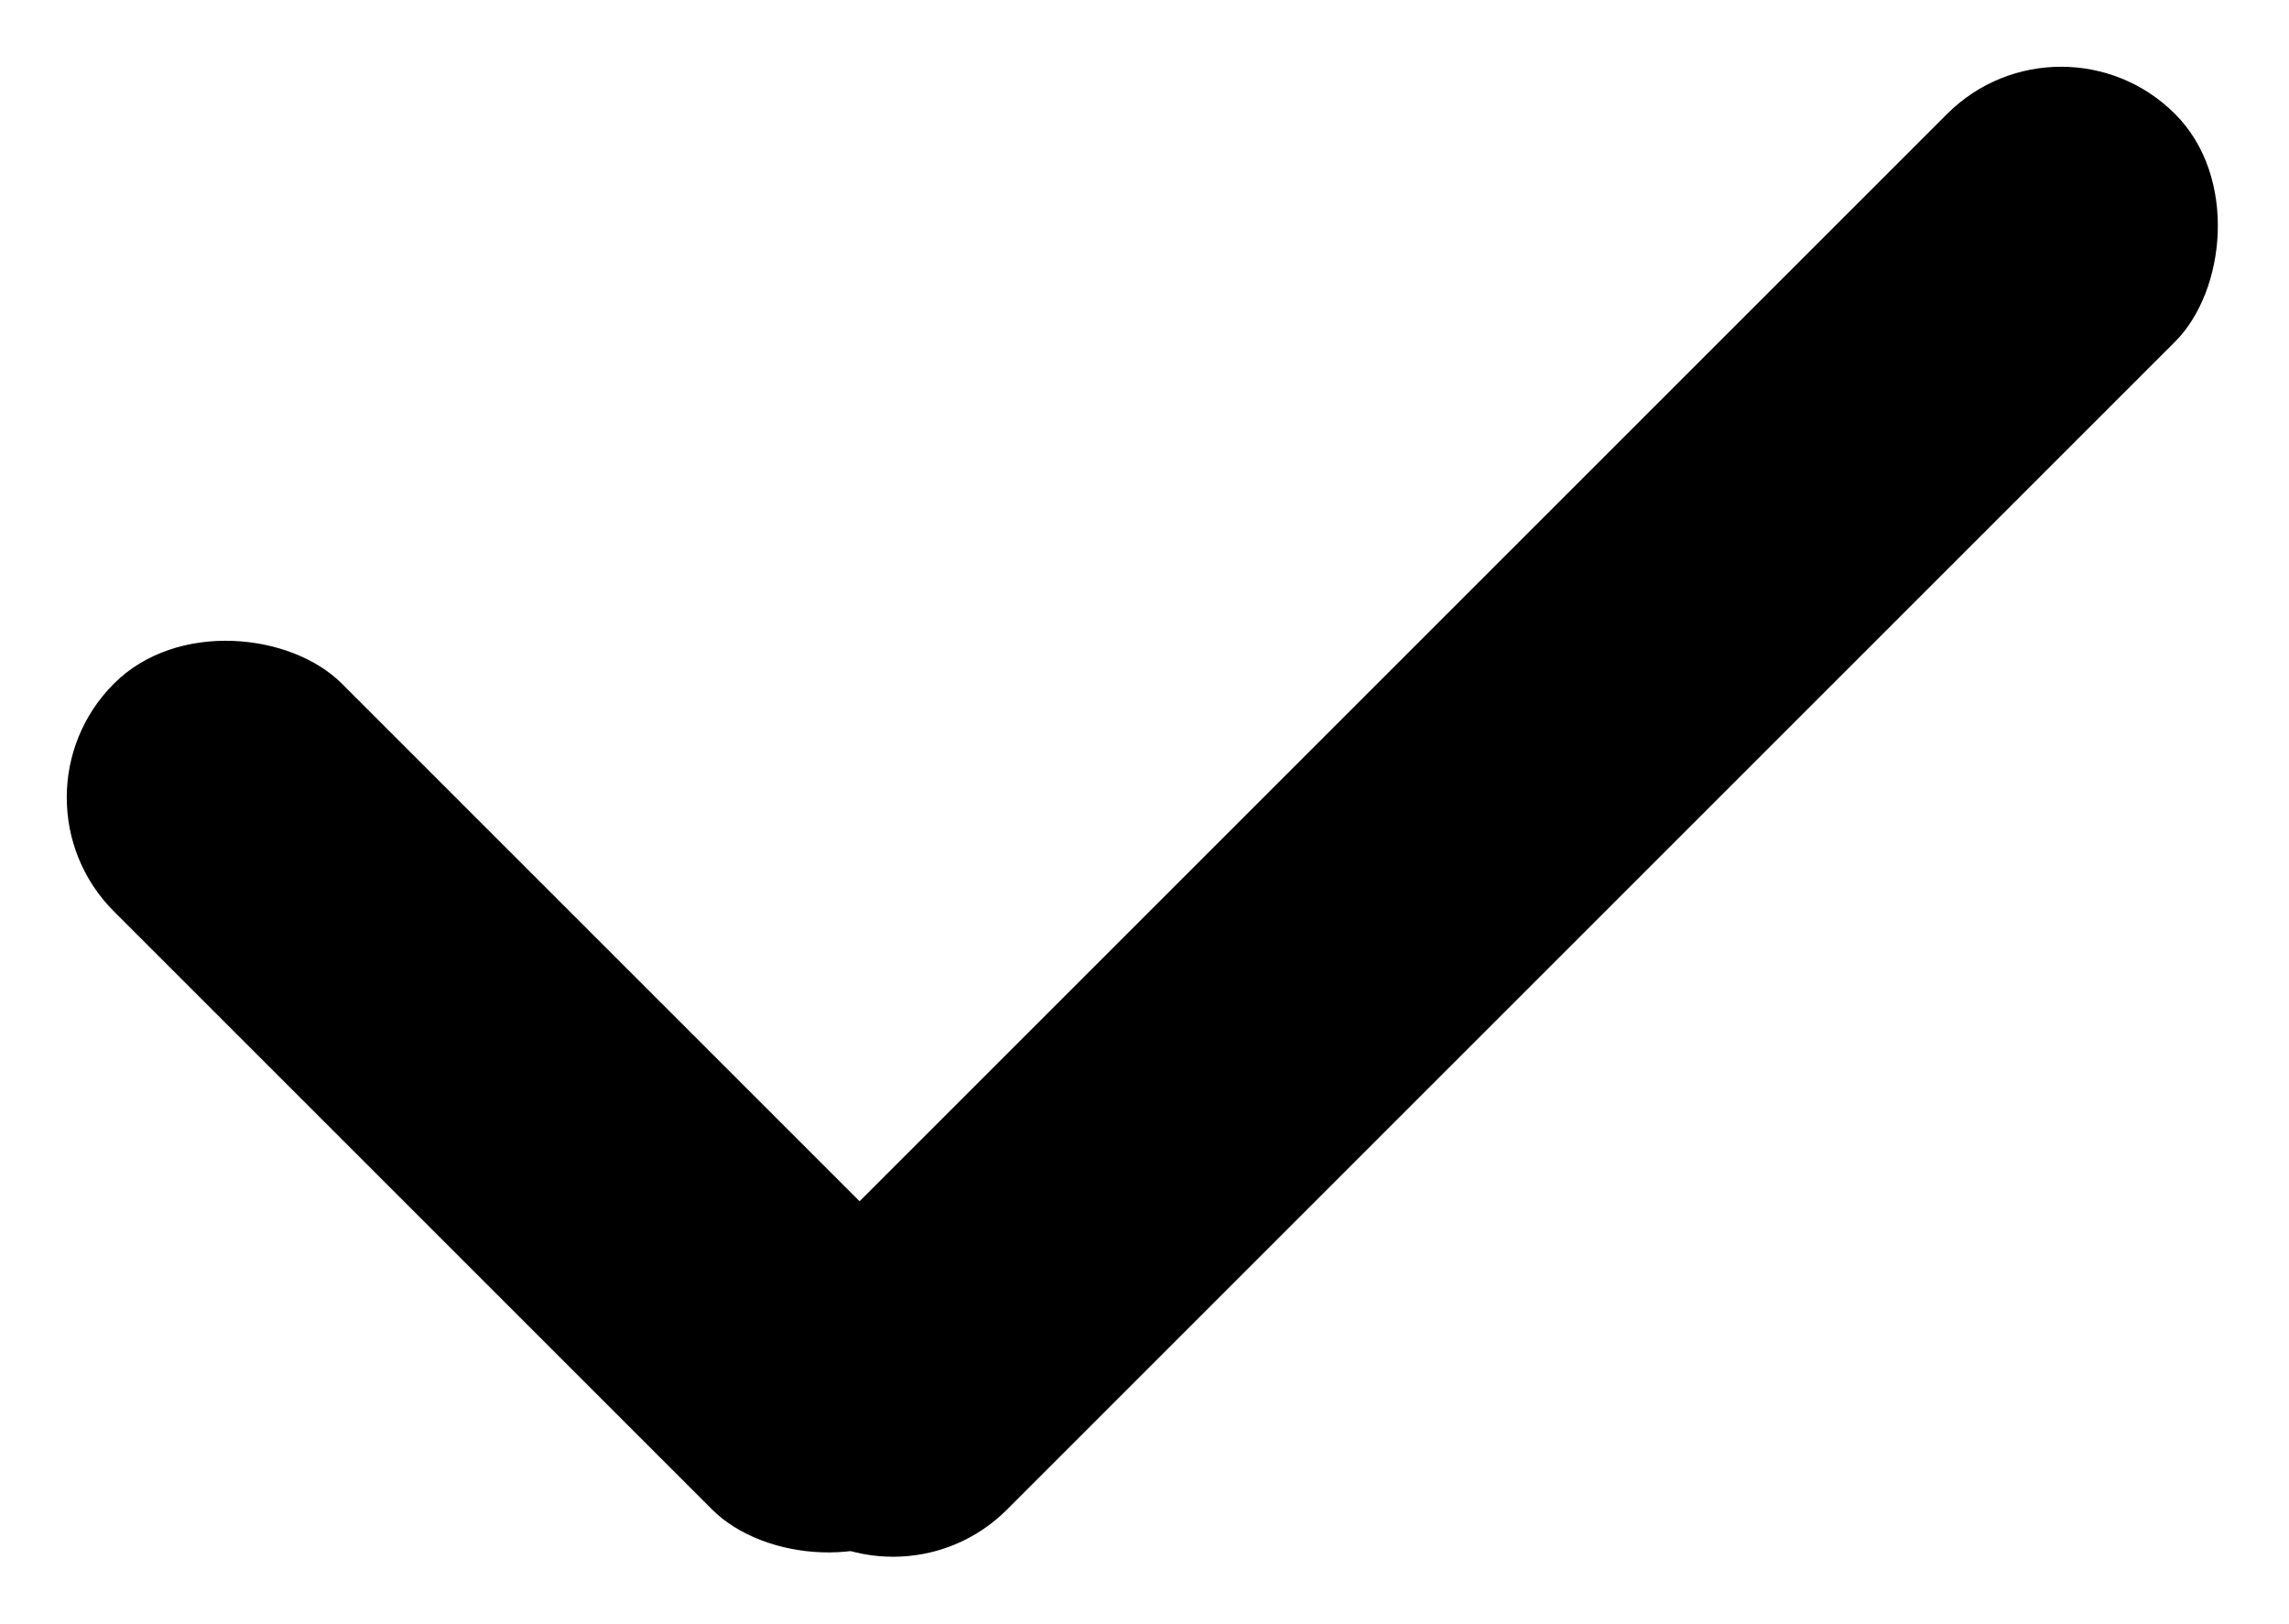 <svg xmlns="http://www.w3.org/2000/svg" width="37.65" height="26.709" viewBox="0 0 37.65 26.709">
  <g id="그룹_319" data-name="그룹 319" transform="translate(1696.163 -1136.005) rotate(90)">
    <g id="그룹_320" data-name="그룹 320" transform="translate(76.596 146.166)">
      <rect id="사각형_24" data-name="사각형 24" width="5.301" height="32.47" rx="2.651" transform="translate(1059.409 1516.096) rotate(-45)"/>
      <rect id="사각형_25" data-name="사각형 25" width="5.301" height="19.217" rx="2.651" transform="translate(1072.529 1549.997) rotate(-135)"/>
    </g>
  </g>
</svg>
